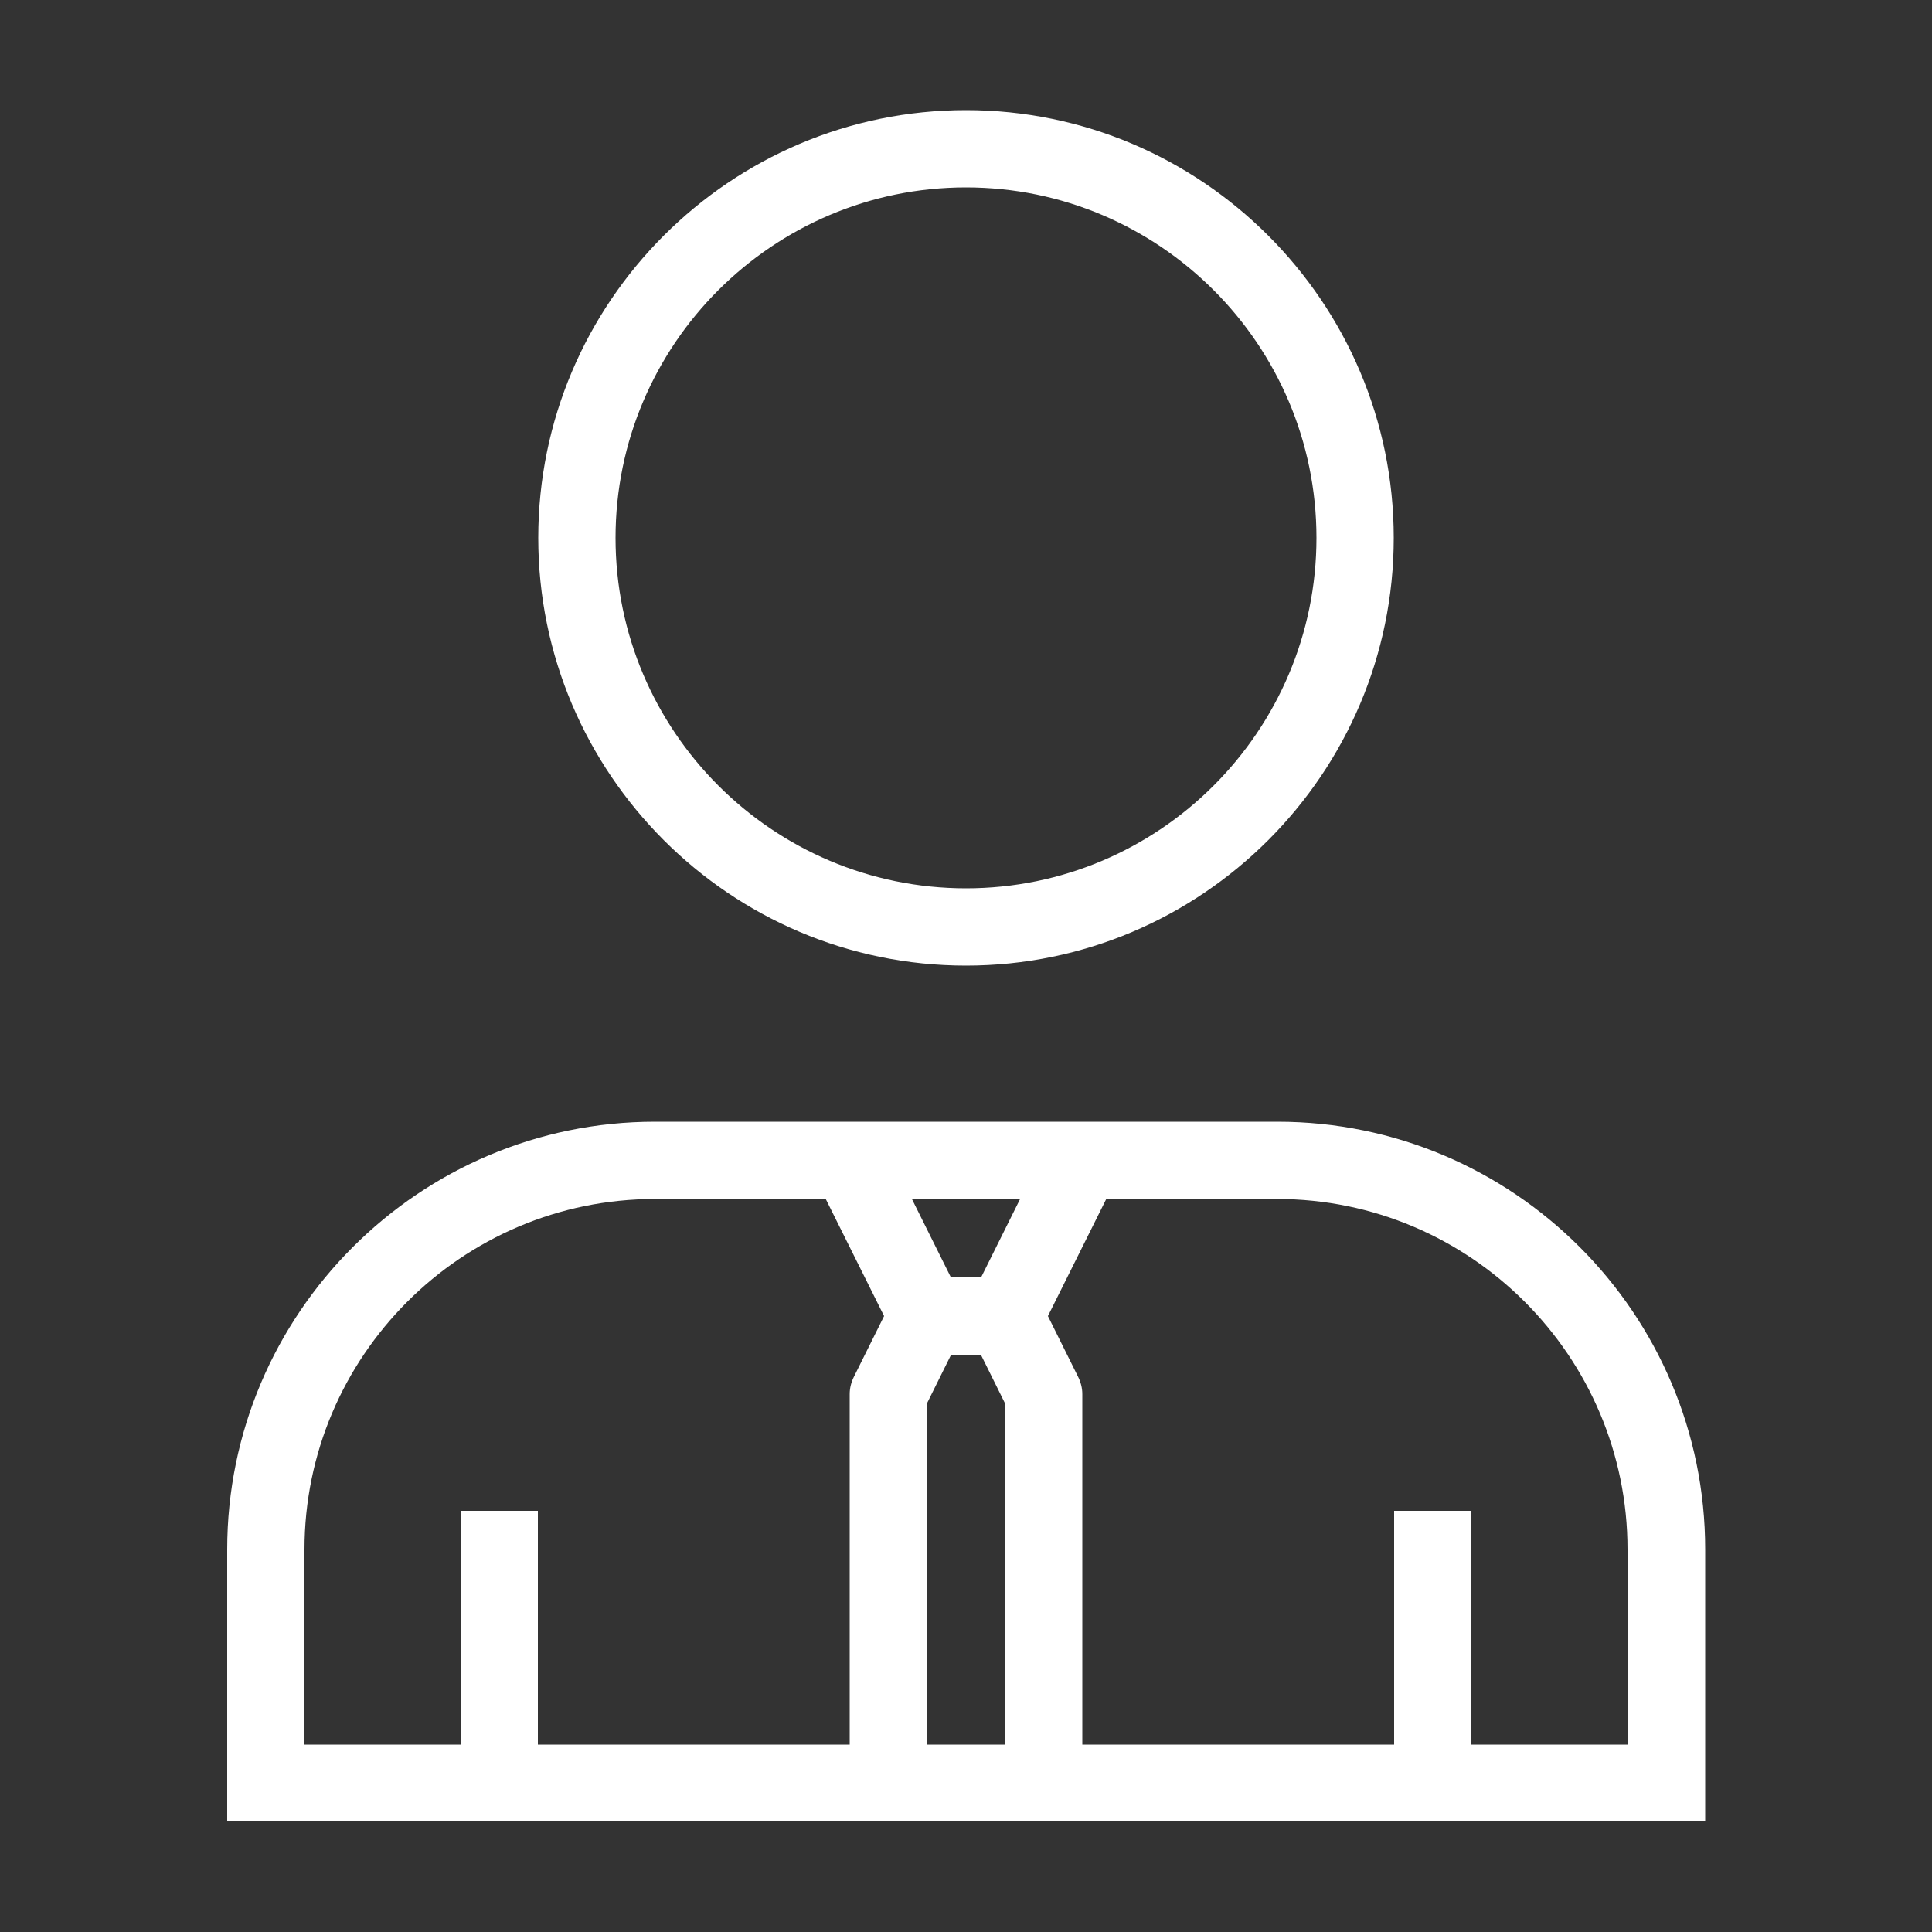 <?xml version="1.0" encoding="UTF-8"?> <svg xmlns="http://www.w3.org/2000/svg" id="Capa_1" version="1.1" viewBox="0 0 50 50"><rect x="0" y="0" width="50" height="50" fill="#333333" stroke="none"/><defs><style> .st0 { fill: #fff; } </style></defs><path class="st0" d="M25,24.99c6.1,0,11.07-4.97,11.07-11.07S31.1,2.85,25,2.85s-11.07,4.97-11.07,11.07,4.97,11.07,11.07,11.07ZM25,4.85c5,0,9.07,4.07,9.07,9.07s-4.07,9.07-9.07,9.07-9.07-4.07-9.07-9.07,4.07-9.07,9.07-9.07Z"></path><path class="st0" d="M33.06,29.03h-16.11c-6.1,0-11.07,4.97-11.07,11.07v7.04h38.25v-7.04c0-6.1-4.96-11.07-11.07-11.07ZM26.4,31.03l-1.01,2.03h-.78l-1.01-2.03h2.8ZM7.88,40.1c0-5,4.07-9.07,9.07-9.07h4.42l1.51,3.03-.78,1.57c-.07.14-.11.29-.11.45v9.07h-8.07v-6.05h-2v6.05h-4.04v-5.04ZM23.99,45.15v-8.83l.62-1.25h.78l.62,1.25v8.83h-2.03ZM42.12,45.15h-4.04v-6.05h-2v6.05h-8.07v-9.07c0-.16-.04-.31-.11-.45l-.78-1.57,1.51-3.03h4.42c5,0,9.07,4.07,9.07,9.07v5.04Z"></path></svg> 